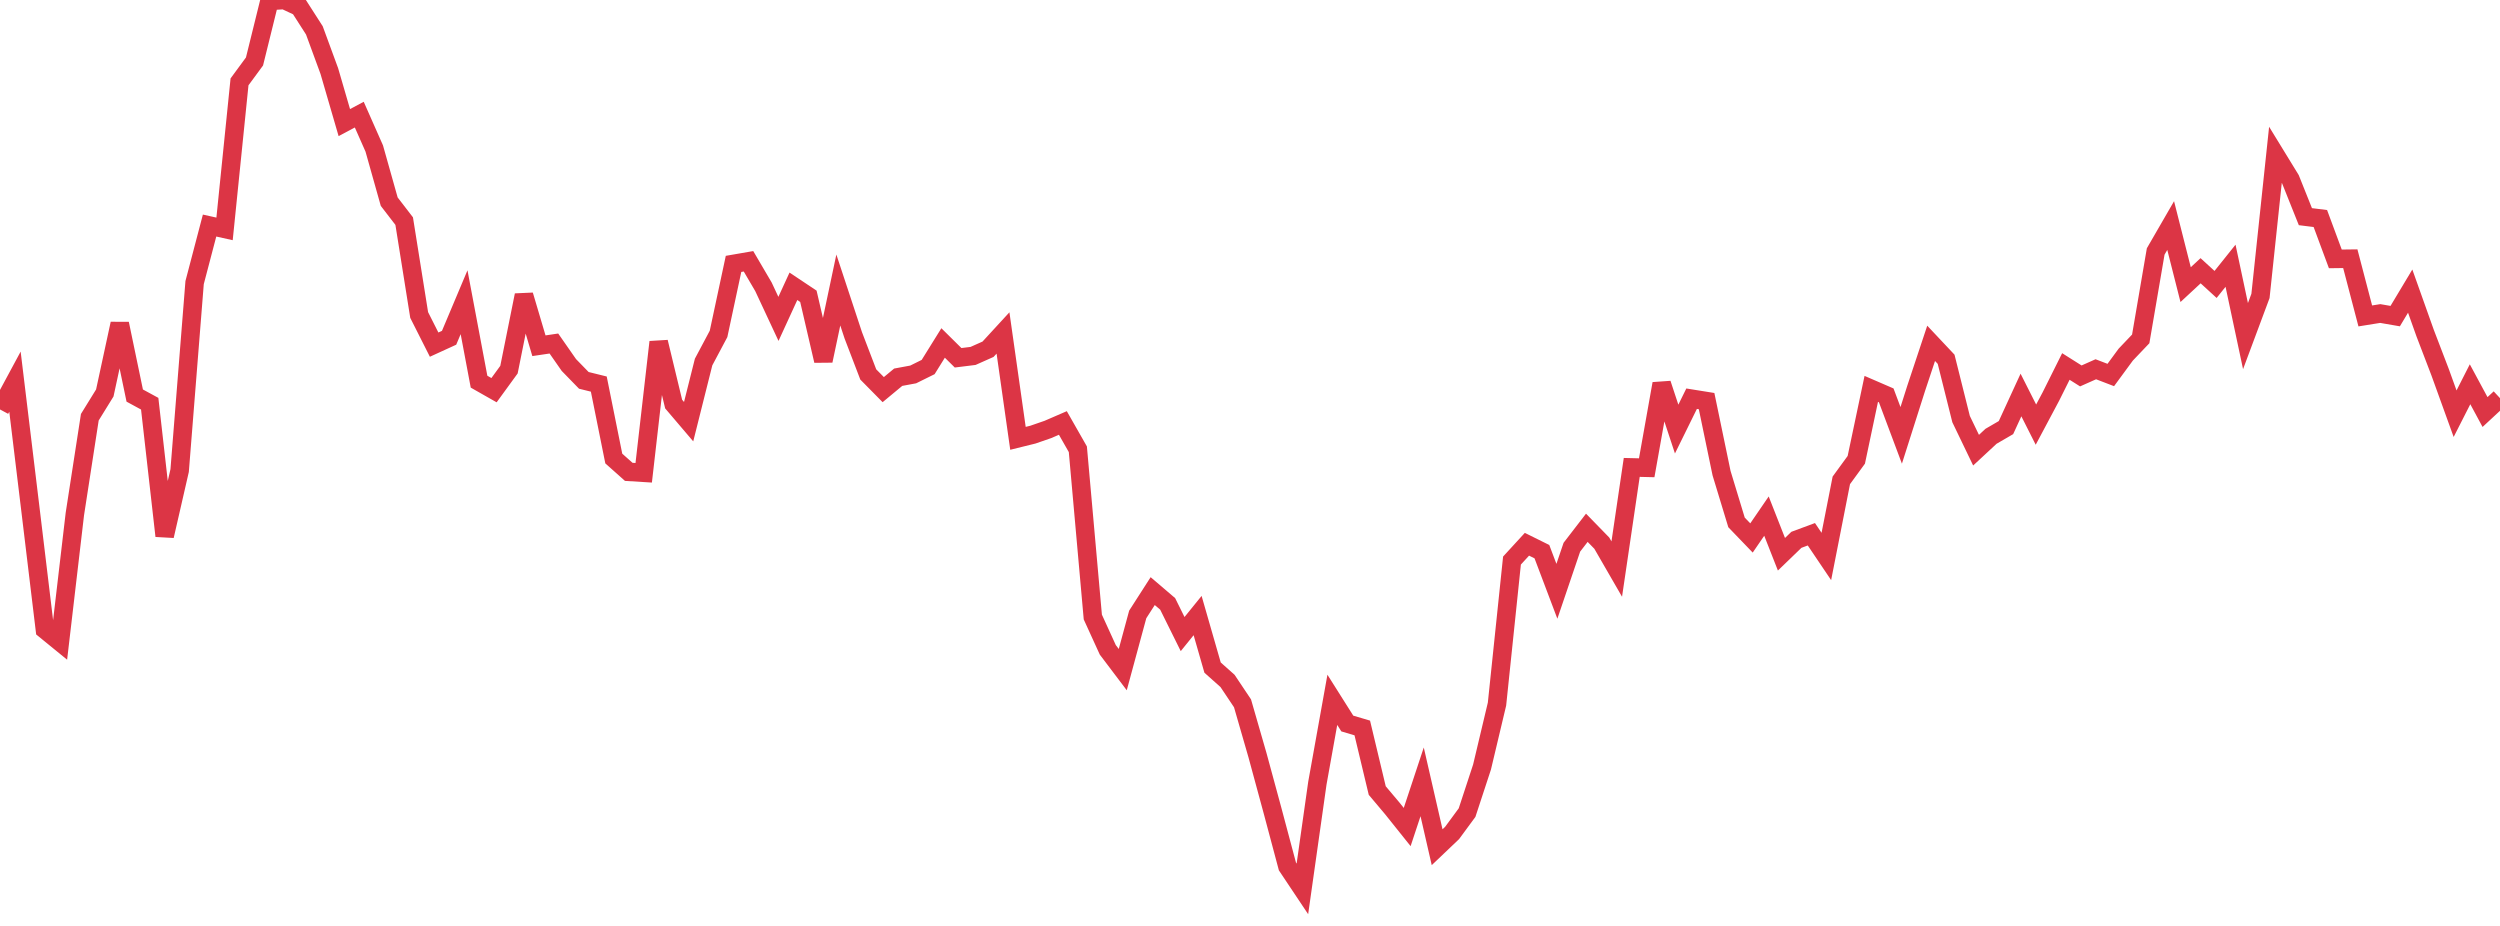 <?xml version="1.0" standalone="no"?>
<!DOCTYPE svg PUBLIC "-//W3C//DTD SVG 1.1//EN" "http://www.w3.org/Graphics/SVG/1.1/DTD/svg11.dtd">
<svg width="135" height="50" viewBox="0 0 135 50" preserveAspectRatio="none" class="sparkline" xmlns="http://www.w3.org/2000/svg"
xmlns:xlink="http://www.w3.org/1999/xlink"><path  class="sparkline--line" d="M 0 22.11 L 0 22.11 L 0.808 20.61 L 1.617 27.29 L 2.425 34 L 3.234 34.66 L 4.042 27.76 L 4.85 22.53 L 5.659 21.22 L 6.467 17.48 L 7.275 21.36 L 8.084 21.8 L 8.892 28.94 L 9.701 25.41 L 10.509 15.26 L 11.317 12.18 L 12.126 12.36 L 12.934 4.42 L 13.743 3.32 L 14.551 0.05 L 15.359 0 L 16.168 0.38 L 16.976 1.64 L 17.784 3.84 L 18.593 6.62 L 19.401 6.19 L 20.21 8.02 L 21.018 10.89 L 21.826 11.94 L 22.635 17.01 L 23.443 18.61 L 24.251 18.24 L 25.06 16.32 L 25.868 20.61 L 26.677 21.07 L 27.485 19.96 L 28.293 15.94 L 29.102 18.67 L 29.91 18.55 L 30.719 19.71 L 31.527 20.54 L 32.335 20.74 L 33.144 24.76 L 33.952 25.48 L 34.76 25.53 L 35.569 18.47 L 36.377 21.82 L 37.186 22.77 L 37.994 19.55 L 38.802 18.03 L 39.611 14.25 L 40.419 14.11 L 41.228 15.49 L 42.036 17.22 L 42.844 15.46 L 43.653 16 L 44.461 19.48 L 45.269 15.66 L 46.078 18.11 L 46.886 20.22 L 47.695 21.04 L 48.503 20.37 L 49.311 20.22 L 50.12 19.82 L 50.928 18.52 L 51.737 19.32 L 52.545 19.22 L 53.353 18.86 L 54.162 17.98 L 54.97 23.67 L 55.778 23.47 L 56.587 23.19 L 57.395 22.84 L 58.204 24.26 L 59.012 33.32 L 59.82 35.09 L 60.629 36.16 L 61.437 33.18 L 62.246 31.92 L 63.054 32.61 L 63.862 34.24 L 64.671 33.24 L 65.479 36.05 L 66.287 36.77 L 67.096 37.98 L 67.904 40.78 L 68.713 43.76 L 69.521 46.79 L 70.329 48 L 71.138 42.29 L 71.946 37.79 L 72.754 39.07 L 73.563 39.31 L 74.371 42.69 L 75.18 43.65 L 75.988 44.66 L 76.796 42.22 L 77.605 45.75 L 78.413 44.98 L 79.222 43.88 L 80.03 41.42 L 80.838 38.02 L 81.647 30.27 L 82.455 29.39 L 83.263 29.79 L 84.072 31.93 L 84.88 29.55 L 85.689 28.5 L 86.497 29.33 L 87.305 30.73 L 88.114 25.24 L 88.922 25.26 L 89.731 20.72 L 90.539 23.17 L 91.347 21.53 L 92.156 21.66 L 92.964 25.55 L 93.772 28.21 L 94.581 29.05 L 95.389 27.87 L 96.198 29.93 L 97.006 29.15 L 97.814 28.85 L 98.623 30.05 L 99.431 25.94 L 100.24 24.83 L 101.048 21 L 101.856 21.35 L 102.665 23.51 L 103.473 20.97 L 104.281 18.54 L 105.09 19.4 L 105.898 22.63 L 106.707 24.31 L 107.515 23.56 L 108.323 23.09 L 109.132 21.33 L 109.94 22.93 L 110.749 21.41 L 111.557 19.79 L 112.365 20.3 L 113.174 19.94 L 113.982 20.25 L 114.79 19.15 L 115.599 18.3 L 116.407 13.58 L 117.216 12.18 L 118.024 15.37 L 118.832 14.62 L 119.641 15.36 L 120.449 14.35 L 121.257 18.15 L 122.066 15.98 L 122.874 8.36 L 123.683 9.68 L 124.491 11.7 L 125.299 11.8 L 126.108 13.98 L 126.916 13.97 L 127.725 17.06 L 128.533 16.93 L 129.341 17.07 L 130.15 15.72 L 130.958 17.99 L 131.766 20.1 L 132.575 22.34 L 133.383 20.75 L 134.192 22.25 L 135 21.5" fill="none" stroke-width="1" stroke="#dc3545"></path></svg>